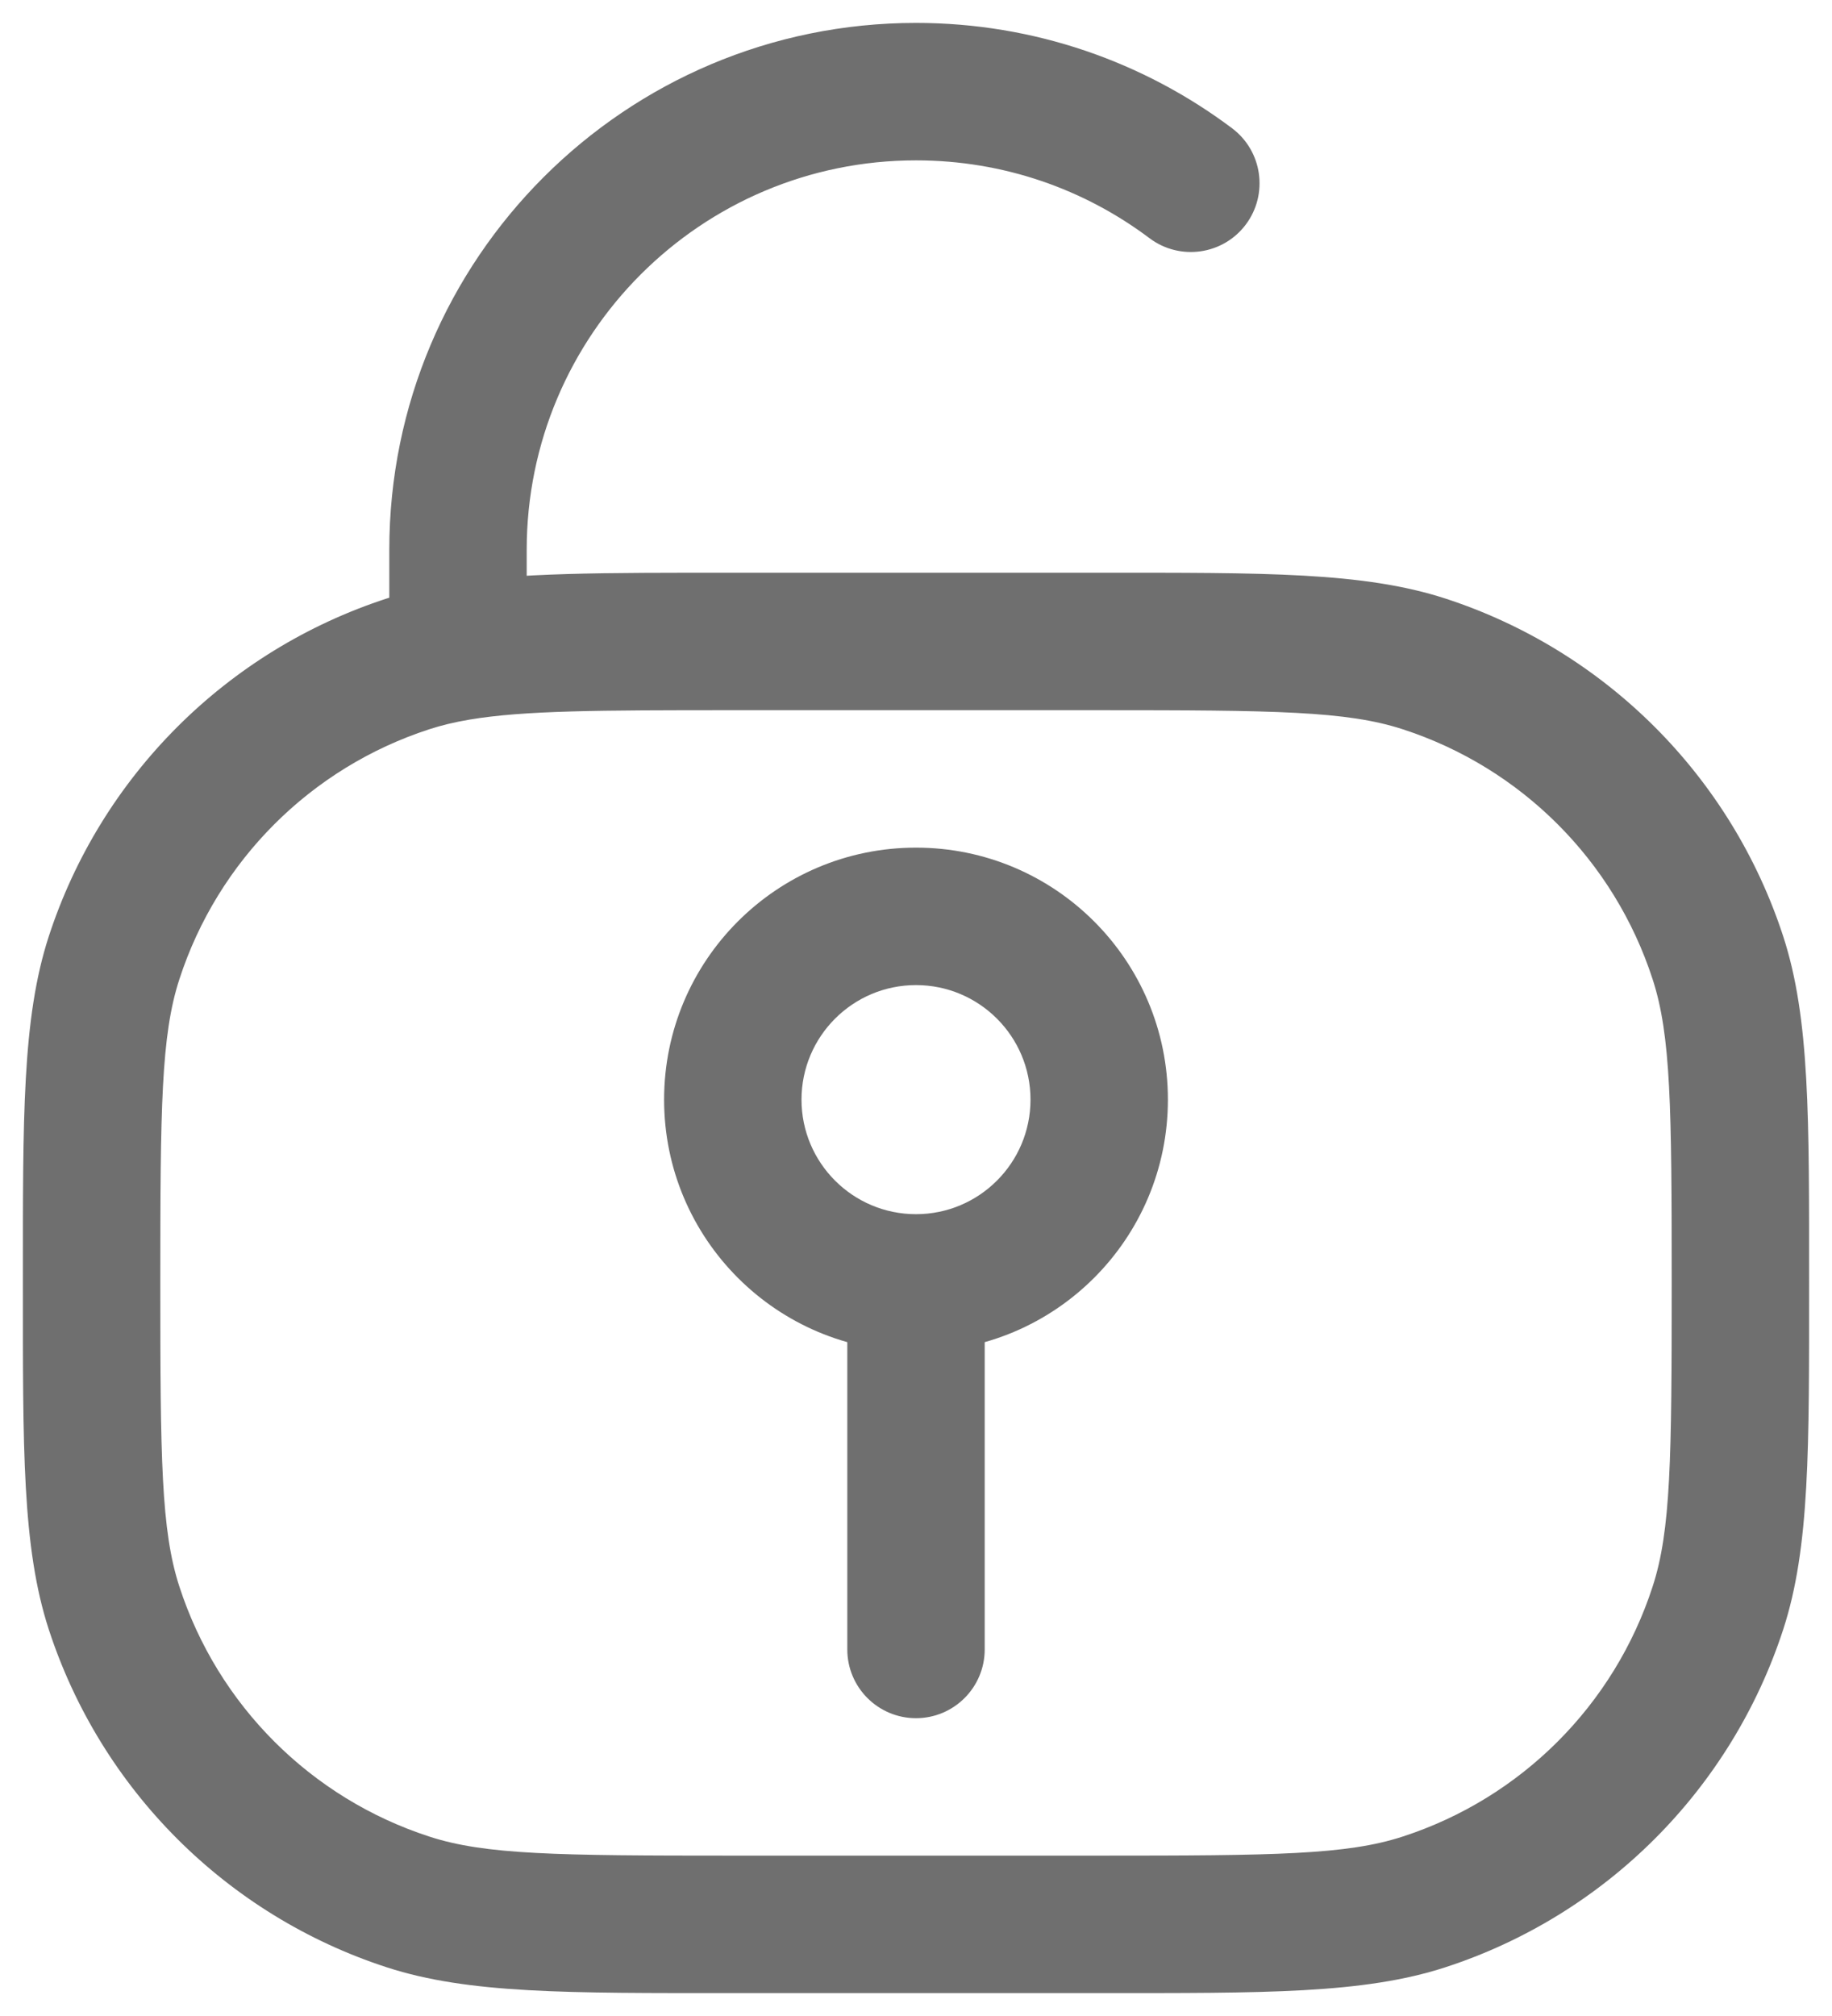<svg width="20" height="22" viewBox="0 0 20 22" fill="none" xmlns="http://www.w3.org/2000/svg">
<path d="M4.455 20.755L4.687 20.042L4.455 20.755ZM1.245 17.545L1.958 17.313L1.245 17.545ZM18.755 17.545L18.042 17.313L18.755 17.545ZM15.545 20.755L15.313 20.042L15.545 20.755ZM15.545 7.245L15.313 7.958L15.545 7.245ZM18.755 10.455L18.042 10.687L18.755 10.455ZM4.455 7.245L4.687 7.958L4.455 7.245ZM1.245 10.455L1.958 10.687L1.245 10.455ZM12.55 2.6C12.881 2.848 13.351 2.782 13.6 2.451C13.849 2.119 13.782 1.649 13.451 1.4L12.55 2.6ZM9.25 18C9.25 18.414 9.586 18.75 10 18.75C10.414 18.75 10.75 18.414 10.75 18H9.25ZM8 7.75H12V6.25H8V7.75ZM12 20.25H8V21.75H12V20.25ZM8 20.25C6.08 20.25 5.298 20.241 4.687 20.042L4.223 21.469C5.118 21.759 6.197 21.75 8 21.75V20.25ZM0.25 14C0.25 15.803 0.241 16.882 0.531 17.777L1.958 17.313C1.759 16.702 1.75 15.92 1.75 14H0.25ZM4.687 20.042C3.393 19.622 2.378 18.607 1.958 17.313L0.531 17.777C1.1 19.527 2.473 20.9 4.223 21.469L4.687 20.042ZM18.25 14C18.25 15.92 18.241 16.702 18.042 17.313L19.469 17.777C19.759 16.882 19.75 15.803 19.75 14H18.25ZM12 21.75C13.803 21.75 14.882 21.759 15.777 21.469L15.313 20.042C14.702 20.241 13.92 20.25 12 20.25V21.75ZM18.042 17.313C17.622 18.607 16.607 19.622 15.313 20.042L15.777 21.469C17.527 20.9 18.9 19.527 19.469 17.777L18.042 17.313ZM12 7.75C13.92 7.75 14.702 7.759 15.313 7.958L15.777 6.531C14.882 6.241 13.803 6.25 12 6.25V7.75ZM19.75 14C19.75 12.197 19.759 11.118 19.469 10.223L18.042 10.687C18.241 11.298 18.25 12.08 18.25 14H19.75ZM15.313 7.958C16.607 8.378 17.622 9.393 18.042 10.687L19.469 10.223C18.9 8.473 17.527 7.1 15.777 6.531L15.313 7.958ZM1.75 14C1.75 12.08 1.759 11.298 1.958 10.687L0.531 10.223C0.241 11.118 0.25 12.197 0.25 14H1.75ZM4.223 6.531C2.473 7.1 1.1 8.473 0.531 10.223L1.958 10.687C2.378 9.393 3.393 8.378 4.687 7.958L4.223 6.531ZM10 0.25C6.824 0.25 4.25 2.824 4.25 6H5.75C5.75 3.653 7.653 1.75 10 1.75V0.25ZM10 1.75C10.958 1.75 11.84 2.066 12.55 2.6L13.451 1.4C12.49 0.678 11.294 0.25 10 0.25V1.75ZM8 6.25C6.589 6.25 5.628 6.247 4.875 6.374L5.125 7.853C5.722 7.753 6.528 7.75 8 7.75V6.25ZM4.875 6.374C4.648 6.412 4.433 6.463 4.223 6.531L4.687 7.958C4.817 7.916 4.959 7.881 5.125 7.853L4.875 6.374ZM5.75 7.114V6H4.25V7.114H5.75ZM9.25 14V18H10.75V14H9.25ZM7.25 12C7.25 13.519 8.481 14.75 10 14.75V13.25C9.31 13.25 8.75 12.69 8.75 12H7.25ZM10 14.75C11.519 14.75 12.75 13.519 12.75 12H11.25C11.25 12.69 10.69 13.25 10 13.25V14.75ZM12.75 12C12.75 10.481 11.519 9.25 10 9.25V10.75C10.69 10.75 11.25 11.31 11.25 12H12.75ZM10 9.25C8.481 9.25 7.25 10.481 7.25 12H8.75C8.75 11.31 9.31 10.75 10 10.75V9.25Z" fill="#6F6F6F"/>
</svg>

